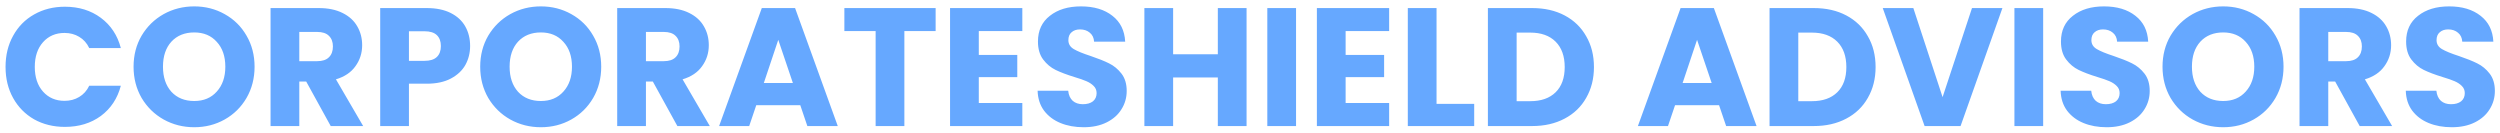 <svg width="357" height="19" viewBox="0 0 357 19" fill="none" xmlns="http://www.w3.org/2000/svg">
<path d="M0.792 9.552C0.792 7.888 1.152 6.408 1.872 5.112C2.592 3.8 3.592 2.784 4.872 2.064C6.168 1.328 7.632 0.96 9.264 0.96C11.264 0.96 12.976 1.488 14.4 2.544C15.824 3.6 16.776 5.04 17.256 6.864H12.744C12.408 6.16 11.928 5.624 11.304 5.256C10.696 4.888 10 4.704 9.216 4.704C7.952 4.704 6.928 5.144 6.144 6.024C5.36 6.904 4.968 8.08 4.968 9.552C4.968 11.024 5.36 12.2 6.144 13.08C6.928 13.96 7.952 14.4 9.216 14.4C10 14.4 10.696 14.216 11.304 13.848C11.928 13.48 12.408 12.944 12.744 12.24H17.256C16.776 14.064 15.824 15.504 14.4 16.56C12.976 17.6 11.264 18.12 9.264 18.12C7.632 18.12 6.168 17.76 4.872 17.04C3.592 16.304 2.592 15.288 1.872 13.992C1.152 12.696 0.792 11.216 0.792 9.552ZM27.737 18.168C26.153 18.168 24.697 17.8 23.369 17.064C22.057 16.328 21.009 15.304 20.225 13.992C19.457 12.664 19.073 11.176 19.073 9.528C19.073 7.88 19.457 6.4 20.225 5.088C21.009 3.776 22.057 2.752 23.369 2.016C24.697 1.28 26.153 0.912 27.737 0.912C29.321 0.912 30.769 1.28 32.081 2.016C33.409 2.752 34.449 3.776 35.201 5.088C35.969 6.4 36.353 7.88 36.353 9.528C36.353 11.176 35.969 12.664 35.201 13.992C34.433 15.304 33.393 16.328 32.081 17.064C30.769 17.8 29.321 18.168 27.737 18.168ZM27.737 14.424C29.081 14.424 30.153 13.976 30.953 13.08C31.769 12.184 32.177 11 32.177 9.528C32.177 8.04 31.769 6.856 30.953 5.976C30.153 5.08 29.081 4.632 27.737 4.632C26.377 4.632 25.289 5.072 24.473 5.952C23.673 6.832 23.273 8.024 23.273 9.528C23.273 11.016 23.673 12.208 24.473 13.104C25.289 13.984 26.377 14.424 27.737 14.424ZM47.228 18L43.724 11.64H42.74V18H38.636V1.152H45.524C46.852 1.152 47.98 1.384 48.908 1.848C49.852 2.312 50.556 2.952 51.02 3.768C51.484 4.568 51.716 5.464 51.716 6.456C51.716 7.576 51.396 8.576 50.756 9.456C50.132 10.336 49.204 10.96 47.972 11.328L51.86 18H47.228ZM42.74 8.736H45.284C46.036 8.736 46.596 8.552 46.964 8.184C47.348 7.816 47.54 7.296 47.54 6.624C47.54 5.984 47.348 5.48 46.964 5.112C46.596 4.744 46.036 4.56 45.284 4.56H42.74V8.736ZM67.133 6.576C67.133 7.552 66.909 8.448 66.461 9.264C66.013 10.064 65.325 10.712 64.397 11.208C63.469 11.704 62.317 11.952 60.941 11.952H58.397V18H54.293V1.152H60.941C62.285 1.152 63.421 1.384 64.349 1.848C65.277 2.312 65.973 2.952 66.437 3.768C66.901 4.584 67.133 5.52 67.133 6.576ZM60.629 8.688C61.413 8.688 61.997 8.504 62.381 8.136C62.765 7.768 62.957 7.248 62.957 6.576C62.957 5.904 62.765 5.384 62.381 5.016C61.997 4.648 61.413 4.464 60.629 4.464H58.397V8.688H60.629ZM77.237 18.168C75.653 18.168 74.197 17.8 72.869 17.064C71.557 16.328 70.509 15.304 69.725 13.992C68.957 12.664 68.573 11.176 68.573 9.528C68.573 7.88 68.957 6.4 69.725 5.088C70.509 3.776 71.557 2.752 72.869 2.016C74.197 1.28 75.653 0.912 77.237 0.912C78.821 0.912 80.269 1.28 81.581 2.016C82.909 2.752 83.949 3.776 84.701 5.088C85.469 6.4 85.853 7.88 85.853 9.528C85.853 11.176 85.469 12.664 84.701 13.992C83.933 15.304 82.893 16.328 81.581 17.064C80.269 17.8 78.821 18.168 77.237 18.168ZM77.237 14.424C78.581 14.424 79.653 13.976 80.453 13.08C81.269 12.184 81.677 11 81.677 9.528C81.677 8.04 81.269 6.856 80.453 5.976C79.653 5.08 78.581 4.632 77.237 4.632C75.877 4.632 74.789 5.072 73.973 5.952C73.173 6.832 72.773 8.024 72.773 9.528C72.773 11.016 73.173 12.208 73.973 13.104C74.789 13.984 75.877 14.424 77.237 14.424ZM96.728 18L93.224 11.64H92.24V18H88.136V1.152H95.024C96.352 1.152 97.48 1.384 98.408 1.848C99.352 2.312 100.056 2.952 100.52 3.768C100.984 4.568 101.216 5.464 101.216 6.456C101.216 7.576 100.896 8.576 100.256 9.456C99.632 10.336 98.704 10.96 97.472 11.328L101.36 18H96.728ZM92.24 8.736H94.784C95.536 8.736 96.096 8.552 96.464 8.184C96.848 7.816 97.04 7.296 97.04 6.624C97.04 5.984 96.848 5.48 96.464 5.112C96.096 4.744 95.536 4.56 94.784 4.56H92.24V8.736ZM114.281 15.024H107.993L106.985 18H102.689L108.785 1.152H113.537L119.633 18H115.289L114.281 15.024ZM113.225 11.856L111.137 5.688L109.073 11.856H113.225ZM133.608 1.152V4.44H129.144V18H125.04V4.44H120.576V1.152H133.608ZM139.772 4.44V7.848H145.268V11.016H139.772V14.712H145.988V18H135.668V1.152H145.988V4.44H139.772ZM154.748 18.168C153.516 18.168 152.412 17.968 151.436 17.568C150.46 17.168 149.676 16.576 149.084 15.792C148.508 15.008 148.204 14.064 148.172 12.96H152.54C152.604 13.584 152.82 14.064 153.188 14.4C153.556 14.72 154.036 14.88 154.628 14.88C155.236 14.88 155.716 14.744 156.068 14.472C156.42 14.184 156.596 13.792 156.596 13.296C156.596 12.88 156.452 12.536 156.164 12.264C155.892 11.992 155.548 11.768 155.132 11.592C154.732 11.416 154.156 11.216 153.404 10.992C152.316 10.656 151.428 10.32 150.74 9.984C150.052 9.648 149.46 9.152 148.964 8.496C148.468 7.84 148.22 6.984 148.22 5.928C148.22 4.36 148.788 3.136 149.924 2.256C151.06 1.36 152.54 0.912 154.364 0.912C156.22 0.912 157.716 1.36 158.852 2.256C159.988 3.136 160.596 4.368 160.676 5.952H156.236C156.204 5.408 156.004 4.984 155.636 4.68C155.268 4.36 154.796 4.2 154.22 4.2C153.724 4.2 153.324 4.336 153.02 4.608C152.716 4.864 152.564 5.24 152.564 5.736C152.564 6.28 152.82 6.704 153.332 7.008C153.844 7.312 154.644 7.64 155.732 7.992C156.82 8.36 157.7 8.712 158.372 9.048C159.06 9.384 159.652 9.872 160.148 10.512C160.644 11.152 160.892 11.976 160.892 12.984C160.892 13.944 160.644 14.816 160.148 15.6C159.668 16.384 158.964 17.008 158.036 17.472C157.108 17.936 156.012 18.168 154.748 18.168ZM178.01 1.152V18H173.906V11.064H167.522V18H163.418V1.152H167.522V7.752H173.906V1.152H178.01ZM185.076 1.152V18H180.972V1.152H185.076ZM192.155 4.44V7.848H197.651V11.016H192.155V14.712H198.371V18H188.051V1.152H198.371V4.44H192.155ZM205.139 14.832H210.515V18H201.035V1.152H205.139V14.832ZM218.784 1.152C220.56 1.152 222.112 1.504 223.44 2.208C224.768 2.912 225.792 3.904 226.512 5.184C227.248 6.448 227.616 7.912 227.616 9.576C227.616 11.224 227.248 12.688 226.512 13.968C225.792 15.248 224.76 16.24 223.416 16.944C222.088 17.648 220.544 18 218.784 18H212.472V1.152H218.784ZM218.52 14.448C220.072 14.448 221.28 14.024 222.144 13.176C223.008 12.328 223.44 11.128 223.44 9.576C223.44 8.024 223.008 6.816 222.144 5.952C221.28 5.088 220.072 4.656 218.52 4.656H216.576V14.448H218.52ZM245.484 15.024H239.196L238.188 18H233.892L239.988 1.152H244.74L250.836 18H246.492L245.484 15.024ZM244.428 11.856L242.34 5.688L240.276 11.856H244.428ZM259.003 1.152C260.779 1.152 262.331 1.504 263.659 2.208C264.987 2.912 266.011 3.904 266.731 5.184C267.467 6.448 267.835 7.912 267.835 9.576C267.835 11.224 267.467 12.688 266.731 13.968C266.011 15.248 264.979 16.24 263.635 16.944C262.307 17.648 260.763 18 259.003 18H252.691V1.152H259.003ZM258.739 14.448C260.291 14.448 261.499 14.024 262.363 13.176C263.227 12.328 263.659 11.128 263.659 9.576C263.659 8.024 263.227 6.816 262.363 5.952C261.499 5.088 260.291 4.656 258.739 4.656H256.795V14.448H258.739ZM285.945 1.152L279.969 18H274.833L268.857 1.152H273.225L277.401 13.872L281.601 1.152H285.945ZM291.764 1.152V18H287.66V1.152H291.764ZM300.834 18.168C299.602 18.168 298.498 17.968 297.522 17.568C296.546 17.168 295.762 16.576 295.17 15.792C294.594 15.008 294.29 14.064 294.258 12.96H298.626C298.69 13.584 298.906 14.064 299.274 14.4C299.642 14.72 300.122 14.88 300.714 14.88C301.322 14.88 301.802 14.744 302.154 14.472C302.506 14.184 302.682 13.792 302.682 13.296C302.682 12.88 302.538 12.536 302.25 12.264C301.978 11.992 301.634 11.768 301.218 11.592C300.818 11.416 300.242 11.216 299.49 10.992C298.402 10.656 297.514 10.32 296.826 9.984C296.138 9.648 295.546 9.152 295.05 8.496C294.554 7.84 294.306 6.984 294.306 5.928C294.306 4.36 294.874 3.136 296.01 2.256C297.146 1.36 298.626 0.912 300.45 0.912C302.306 0.912 303.802 1.36 304.938 2.256C306.074 3.136 306.682 4.368 306.762 5.952H302.322C302.29 5.408 302.09 4.984 301.722 4.68C301.354 4.36 300.882 4.2 300.306 4.2C299.81 4.2 299.41 4.336 299.106 4.608C298.802 4.864 298.65 5.24 298.65 5.736C298.65 6.28 298.906 6.704 299.418 7.008C299.93 7.312 300.73 7.64 301.818 7.992C302.906 8.36 303.786 8.712 304.458 9.048C305.146 9.384 305.738 9.872 306.234 10.512C306.73 11.152 306.978 11.976 306.978 12.984C306.978 13.944 306.73 14.816 306.234 15.6C305.754 16.384 305.05 17.008 304.122 17.472C303.194 17.936 302.098 18.168 300.834 18.168ZM317.472 18.168C315.888 18.168 314.432 17.8 313.104 17.064C311.792 16.328 310.744 15.304 309.96 13.992C309.192 12.664 308.808 11.176 308.808 9.528C308.808 7.88 309.192 6.4 309.96 5.088C310.744 3.776 311.792 2.752 313.104 2.016C314.432 1.28 315.888 0.912 317.472 0.912C319.056 0.912 320.504 1.28 321.816 2.016C323.144 2.752 324.184 3.776 324.936 5.088C325.704 6.4 326.088 7.88 326.088 9.528C326.088 11.176 325.704 12.664 324.936 13.992C324.168 15.304 323.128 16.328 321.816 17.064C320.504 17.8 319.056 18.168 317.472 18.168ZM317.472 14.424C318.816 14.424 319.888 13.976 320.688 13.08C321.504 12.184 321.912 11 321.912 9.528C321.912 8.04 321.504 6.856 320.688 5.976C319.888 5.08 318.816 4.632 317.472 4.632C316.112 4.632 315.024 5.072 314.208 5.952C313.408 6.832 313.008 8.024 313.008 9.528C313.008 11.016 313.408 12.208 314.208 13.104C315.024 13.984 316.112 14.424 317.472 14.424ZM336.963 18L333.459 11.64H332.475V18H328.371V1.152H335.259C336.587 1.152 337.715 1.384 338.643 1.848C339.587 2.312 340.291 2.952 340.755 3.768C341.219 4.568 341.451 5.464 341.451 6.456C341.451 7.576 341.131 8.576 340.491 9.456C339.867 10.336 338.939 10.96 337.707 11.328L341.595 18H336.963ZM332.475 8.736H335.019C335.771 8.736 336.331 8.552 336.699 8.184C337.083 7.816 337.275 7.296 337.275 6.624C337.275 5.984 337.083 5.48 336.699 5.112C336.331 4.744 335.771 4.56 335.019 4.56H332.475V8.736ZM350.123 18.168C348.891 18.168 347.787 17.968 346.811 17.568C345.835 17.168 345.051 16.576 344.459 15.792C343.883 15.008 343.579 14.064 343.547 12.96H347.915C347.979 13.584 348.195 14.064 348.563 14.4C348.931 14.72 349.411 14.88 350.003 14.88C350.611 14.88 351.091 14.744 351.443 14.472C351.795 14.184 351.971 13.792 351.971 13.296C351.971 12.88 351.827 12.536 351.539 12.264C351.267 11.992 350.923 11.768 350.507 11.592C350.107 11.416 349.531 11.216 348.779 10.992C347.691 10.656 346.803 10.32 346.115 9.984C345.427 9.648 344.835 9.152 344.339 8.496C343.843 7.84 343.595 6.984 343.595 5.928C343.595 4.36 344.163 3.136 345.299 2.256C346.435 1.36 347.915 0.912 349.739 0.912C351.595 0.912 353.091 1.36 354.227 2.256C355.363 3.136 355.971 4.368 356.051 5.952H351.611C351.579 5.408 351.379 4.984 351.011 4.68C350.643 4.36 350.171 4.2 349.595 4.2C349.099 4.2 348.699 4.336 348.395 4.608C348.091 4.864 347.939 5.24 347.939 5.736C347.939 6.28 348.195 6.704 348.707 7.008C349.219 7.312 350.019 7.64 351.107 7.992C352.195 8.36 353.075 8.712 353.747 9.048C354.435 9.384 355.027 9.872 355.523 10.512C356.019 11.152 356.267 11.976 356.267 12.984C356.267 13.944 356.019 14.816 355.523 15.6C355.043 16.384 354.339 17.008 353.411 17.472C352.483 17.936 351.387 18.168 350.123 18.168Z" fill="#66A8FF"/>
</svg>

